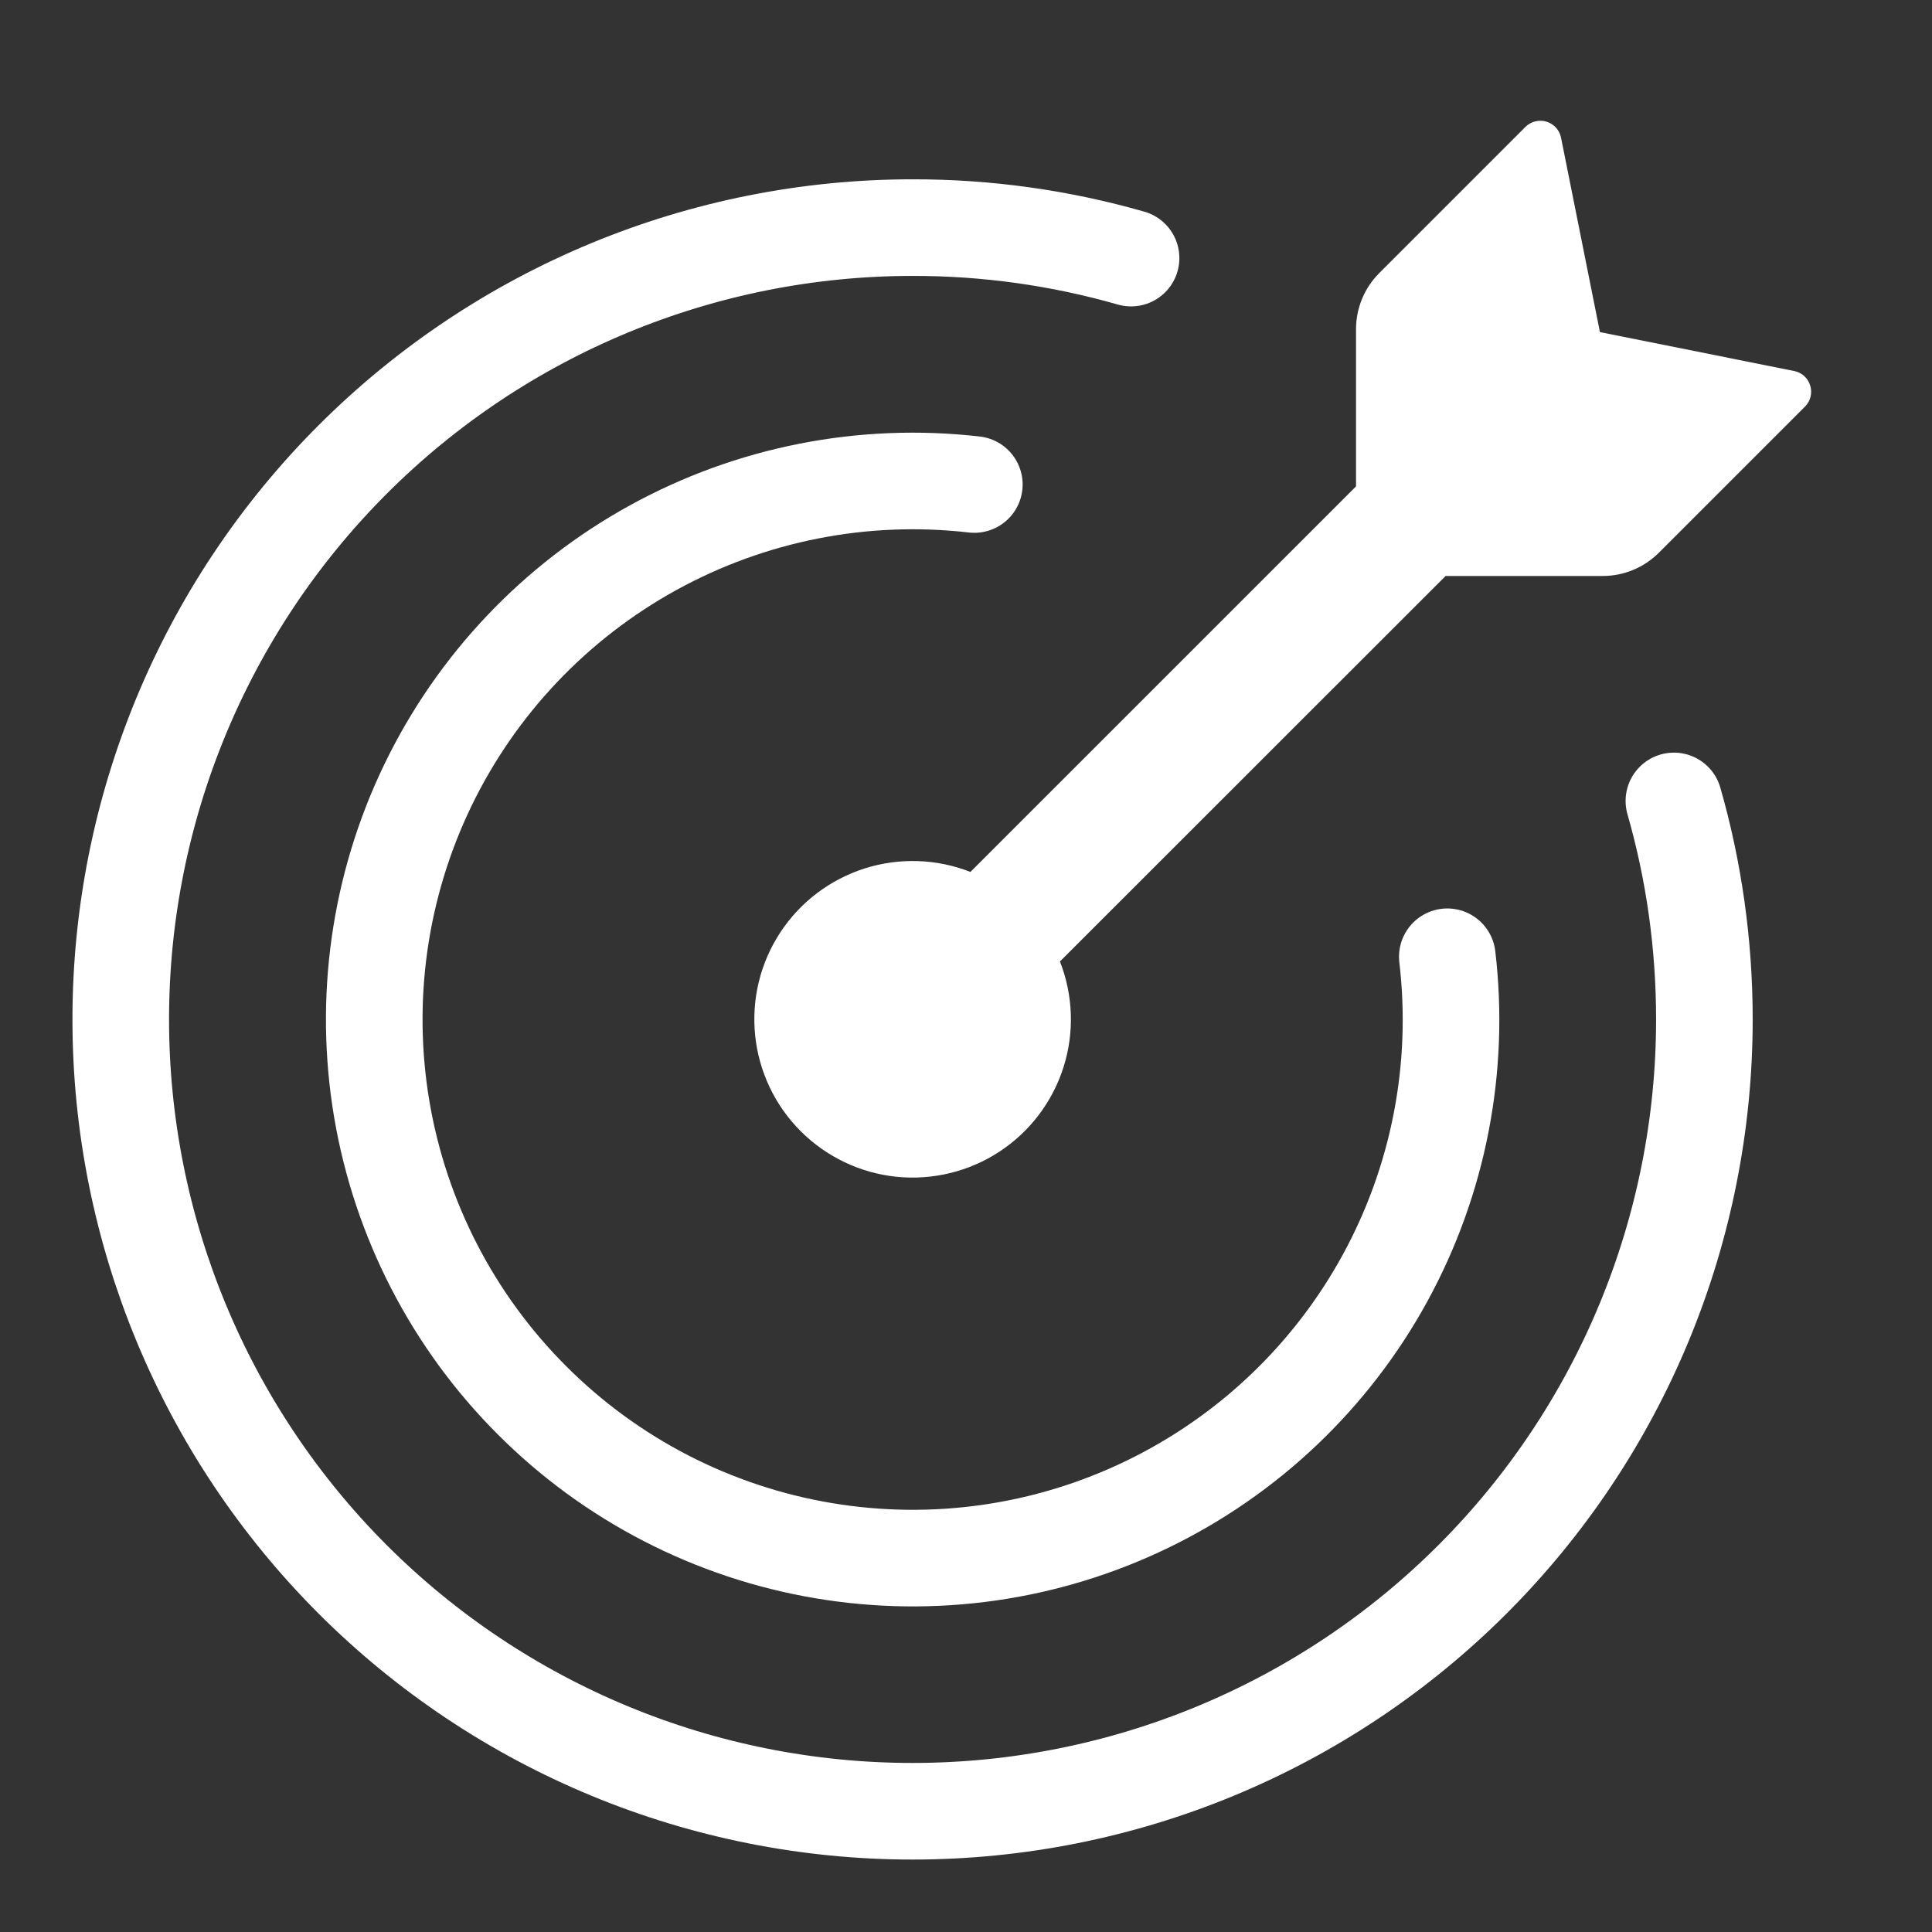 <?xml version="1.0" encoding="UTF-8"?>
<svg xmlns="http://www.w3.org/2000/svg" width="32" height="32" viewBox="0 0 32 32" fill="none">
  <rect x="0" y="0" width="32" height="32" fill="#333333" stroke="none"/>
  <path d="M26.547 9.54H23.944L17.556 15.925C17.776 16.486 17.797 17.105 17.614 17.679C17.431 18.253 17.056 18.746 16.552 19.076C16.048 19.406 15.446 19.552 14.847 19.491C14.248 19.429 13.688 19.162 13.262 18.736C12.836 18.311 12.57 17.751 12.508 17.152C12.446 16.553 12.592 15.951 12.922 15.447C13.252 14.943 13.746 14.568 14.319 14.385C14.893 14.202 15.513 14.222 16.073 14.442L22.46 8.056V5.453C22.46 5.104 22.598 4.77 22.844 4.524L25.265 2.103C25.309 2.058 25.366 2.026 25.427 2.011C25.489 1.995 25.553 1.997 25.614 2.015C25.739 2.052 25.831 2.155 25.856 2.282L26.5 5.501L29.717 6.145C29.843 6.17 29.947 6.263 29.983 6.387C30.002 6.448 30.003 6.512 29.988 6.573C29.973 6.635 29.941 6.691 29.896 6.735L27.475 9.156C27.353 9.277 27.209 9.374 27.049 9.44C26.89 9.506 26.72 9.54 26.547 9.54Z" fill="white"></path>
  <path d="M27.725 13.266C28.054 14.414 28.23 15.629 28.23 16.885C28.23 18.607 27.891 20.312 27.232 21.904C26.573 23.495 25.607 24.941 24.389 26.159C23.171 27.377 21.725 28.343 20.134 29.002C18.543 29.661 16.837 30 15.115 30C11.637 30 8.301 28.618 5.841 26.159C3.382 23.699 2 20.363 2 16.885C2 13.406 3.382 10.07 5.841 7.611C8.301 5.151 11.637 3.77 15.115 3.77C16.339 3.768 17.557 3.938 18.734 4.275" stroke="white" stroke-width="1.6" stroke-linecap="round"></path>
  <path d="M23.972 15.847C24.189 17.687 23.828 19.549 22.938 21.174C22.048 22.799 20.674 24.106 19.007 24.914C17.34 25.723 15.463 25.991 13.636 25.683C11.809 25.375 10.123 24.506 8.813 23.195C7.503 21.887 6.634 20.203 6.324 18.377C6.015 16.552 6.281 14.675 7.086 13.008C7.891 11.341 9.195 9.965 10.817 9.072C12.439 8.179 14.299 7.813 16.138 8.025" stroke="white" stroke-width="1.6" stroke-linecap="round"></path>
</svg>
